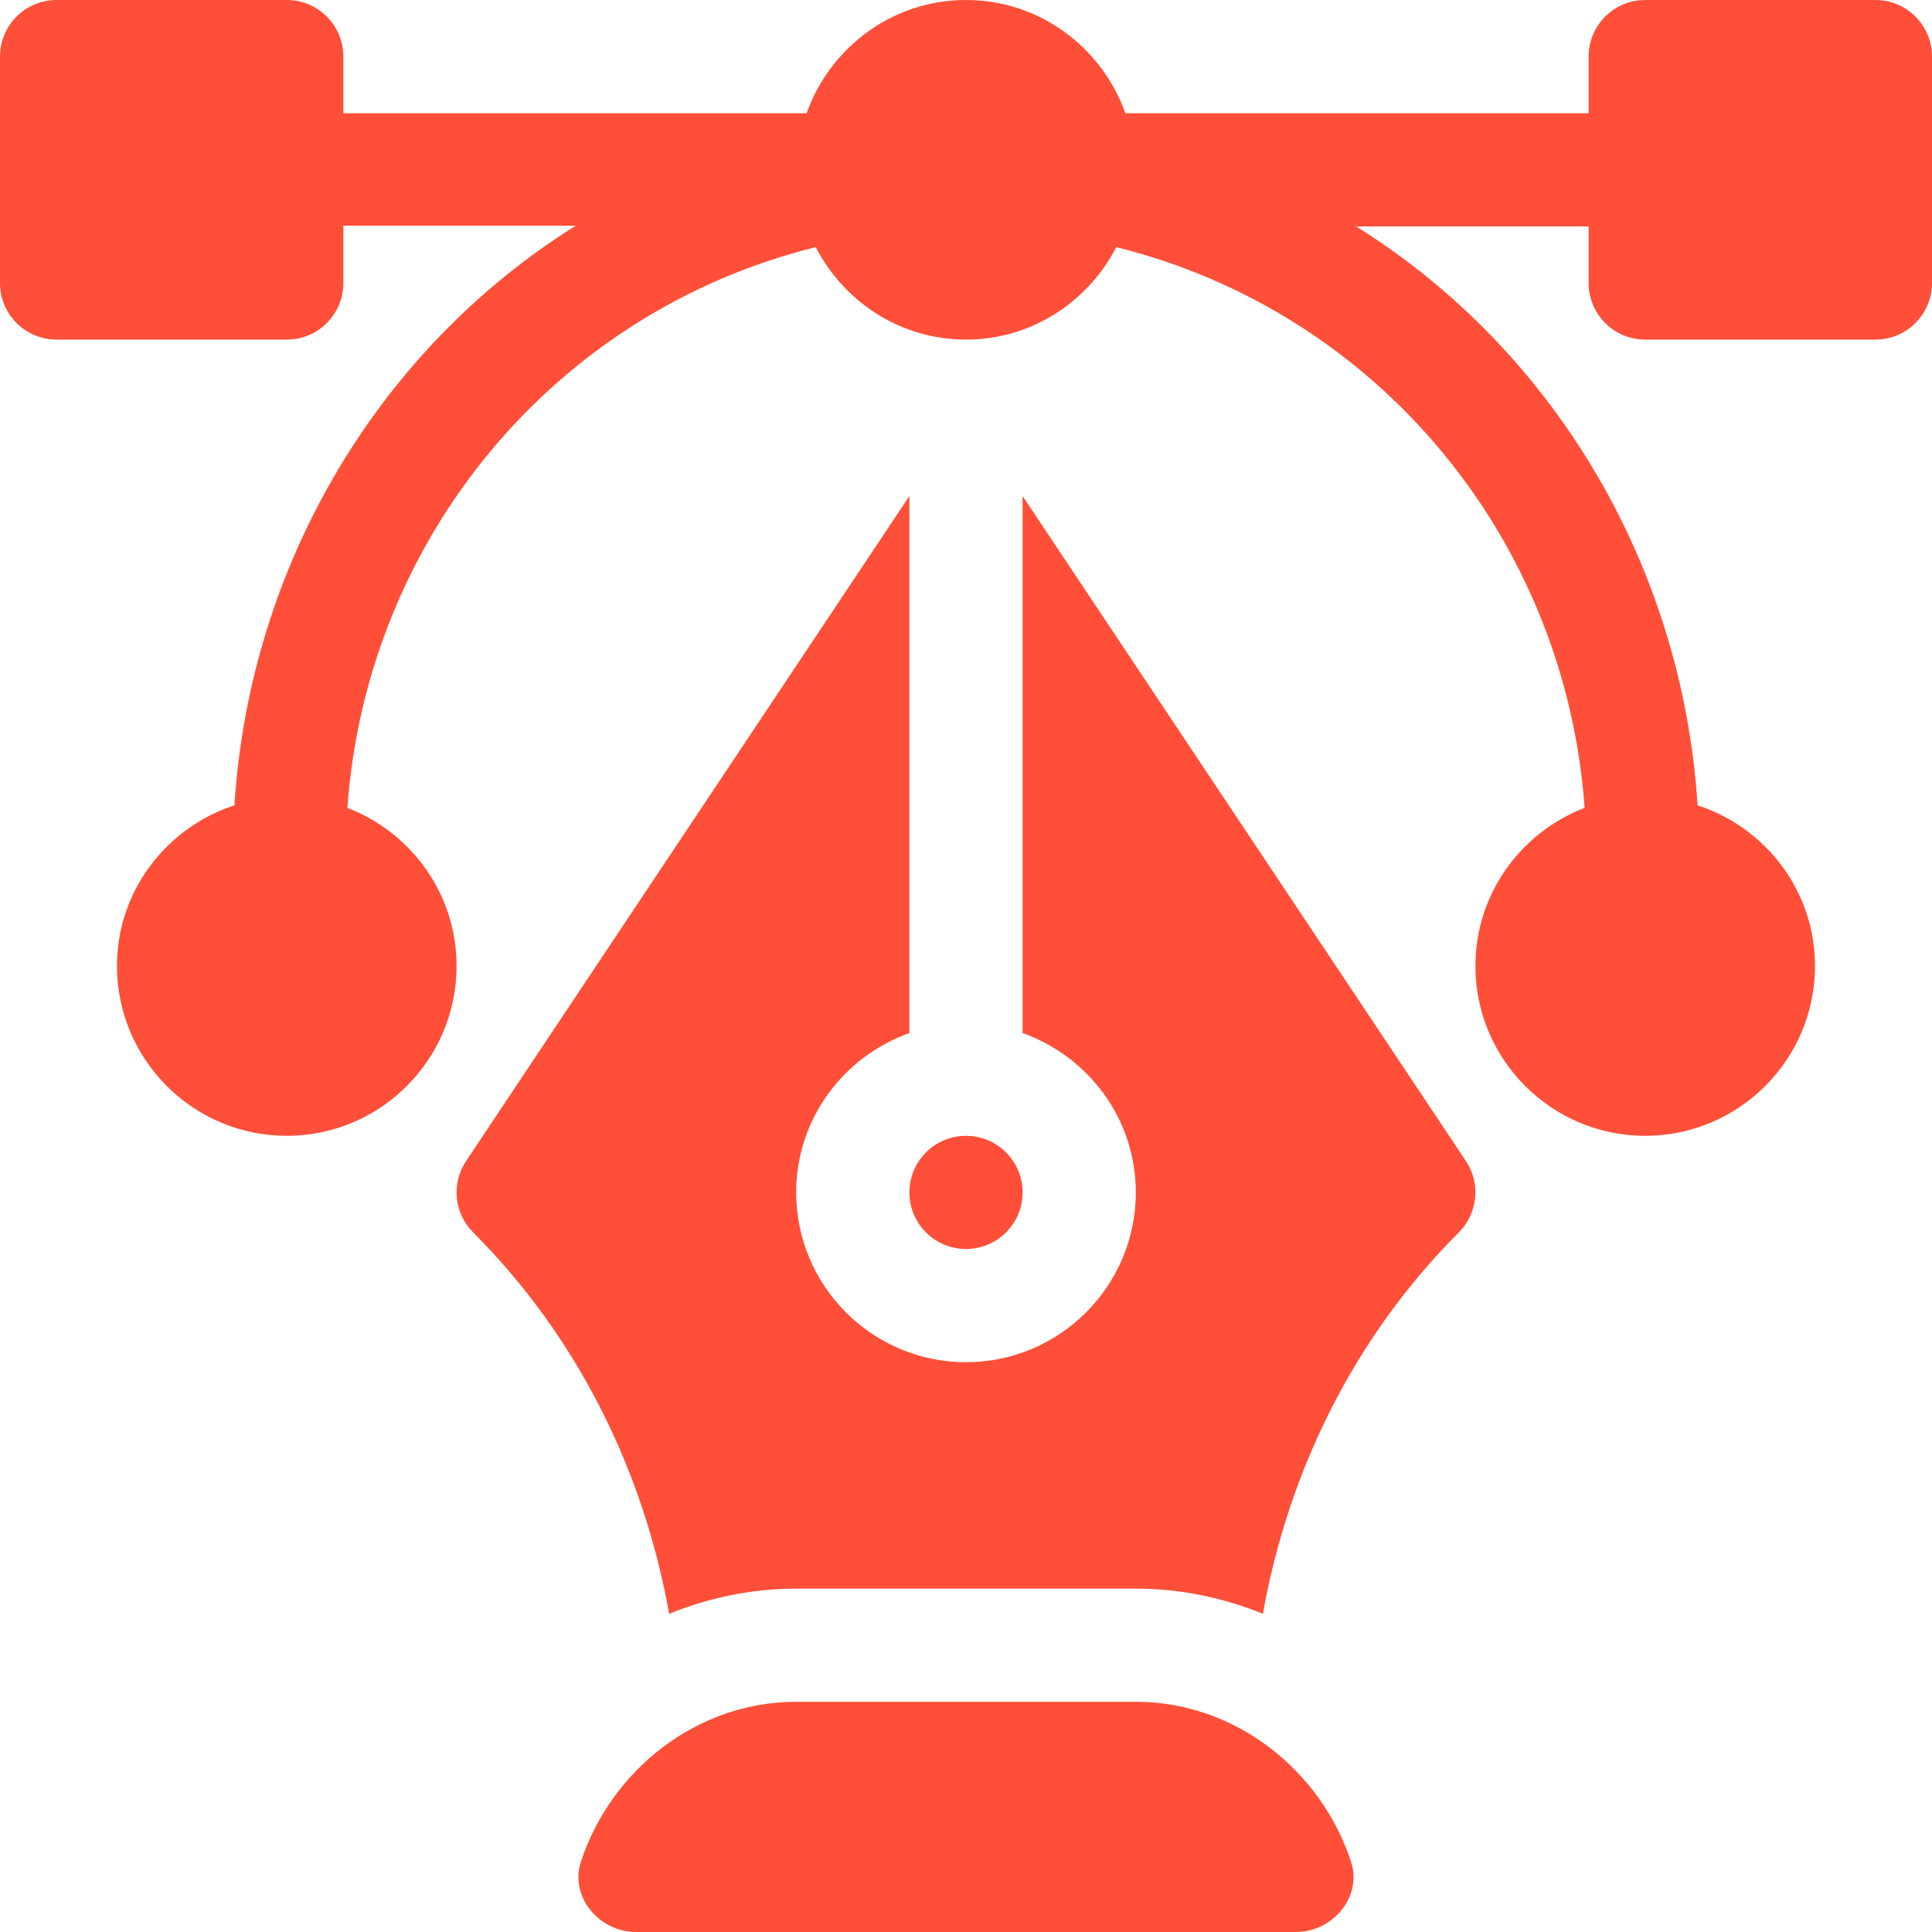<svg width="40" height="40" viewBox="0 0 40 40" fill="none" xmlns="http://www.w3.org/2000/svg">
<path d="M38.828 0H34.062C33.415 0 32.891 0.524 32.891 1.172V2.344H23.3C22.814 0.983 21.526 0 20 0C18.474 0 17.186 0.983 16.7 2.344H7.109V1.172C7.109 0.524 6.585 0 5.938 0H1.172C0.524 0 0 0.524 0 1.172V5.859C0 6.507 0.524 7.031 1.172 7.031H5.938C6.585 7.031 7.109 6.507 7.109 5.859V4.672H11.922C7.855 7.213 5.174 11.675 4.853 16.673C3.447 17.133 2.422 18.442 2.422 20C2.422 21.939 3.999 23.516 5.938 23.516C7.876 23.516 9.453 21.939 9.453 20C9.453 18.505 8.511 17.233 7.192 16.726C7.592 11.154 11.48 6.457 16.889 5.117C17.473 6.248 18.641 7.031 20 7.031C21.359 7.031 22.527 6.248 23.111 5.117C28.52 6.457 32.408 11.154 32.808 16.726C31.489 17.233 30.547 18.505 30.547 20C30.547 21.939 32.124 23.516 34.062 23.516C36.001 23.516 37.578 21.939 37.578 20C37.578 18.442 36.553 17.133 35.147 16.673C34.826 11.675 32.145 7.228 28.078 4.688H32.891V5.859C32.891 6.507 33.415 7.031 34.062 7.031H38.828C39.476 7.031 40 6.507 40 5.859V1.172C40 0.524 39.476 0 38.828 0Z" fill="#FF4F38"/>
<path d="M27.972 38.547C27.359 36.671 25.593 35.234 23.515 35.234H16.484C14.406 35.234 12.64 36.671 12.027 38.547C11.79 39.27 12.406 40 13.167 40H26.832C27.593 40 28.209 39.27 27.972 38.547Z" fill="#FF4F38"/>
<path d="M30.35 24.038L21.172 10.27V21.388C22.533 21.873 23.516 23.162 23.516 24.688C23.516 26.626 21.939 28.203 20 28.203C18.061 28.203 16.484 26.626 16.484 24.688C16.484 23.162 17.467 21.873 18.828 21.388V10.27L9.65 24.038C9.34 24.502 9.402 25.121 9.796 25.516C11.948 27.667 13.323 30.439 13.854 33.412C14.668 33.082 15.553 32.891 16.484 32.891H23.516C24.447 32.891 25.332 33.081 26.146 33.412C26.677 30.439 28.052 27.667 30.203 25.516C30.598 25.121 30.66 24.502 30.35 24.038Z" fill="#FF4F38"/>
<path d="M20 23.516C19.353 23.516 18.828 24.041 18.828 24.688C18.828 25.334 19.353 25.859 20 25.859C20.647 25.859 21.172 25.334 21.172 24.688C21.172 24.041 20.647 23.516 20 23.516Z" fill="#FF4F38"/>
</svg>
